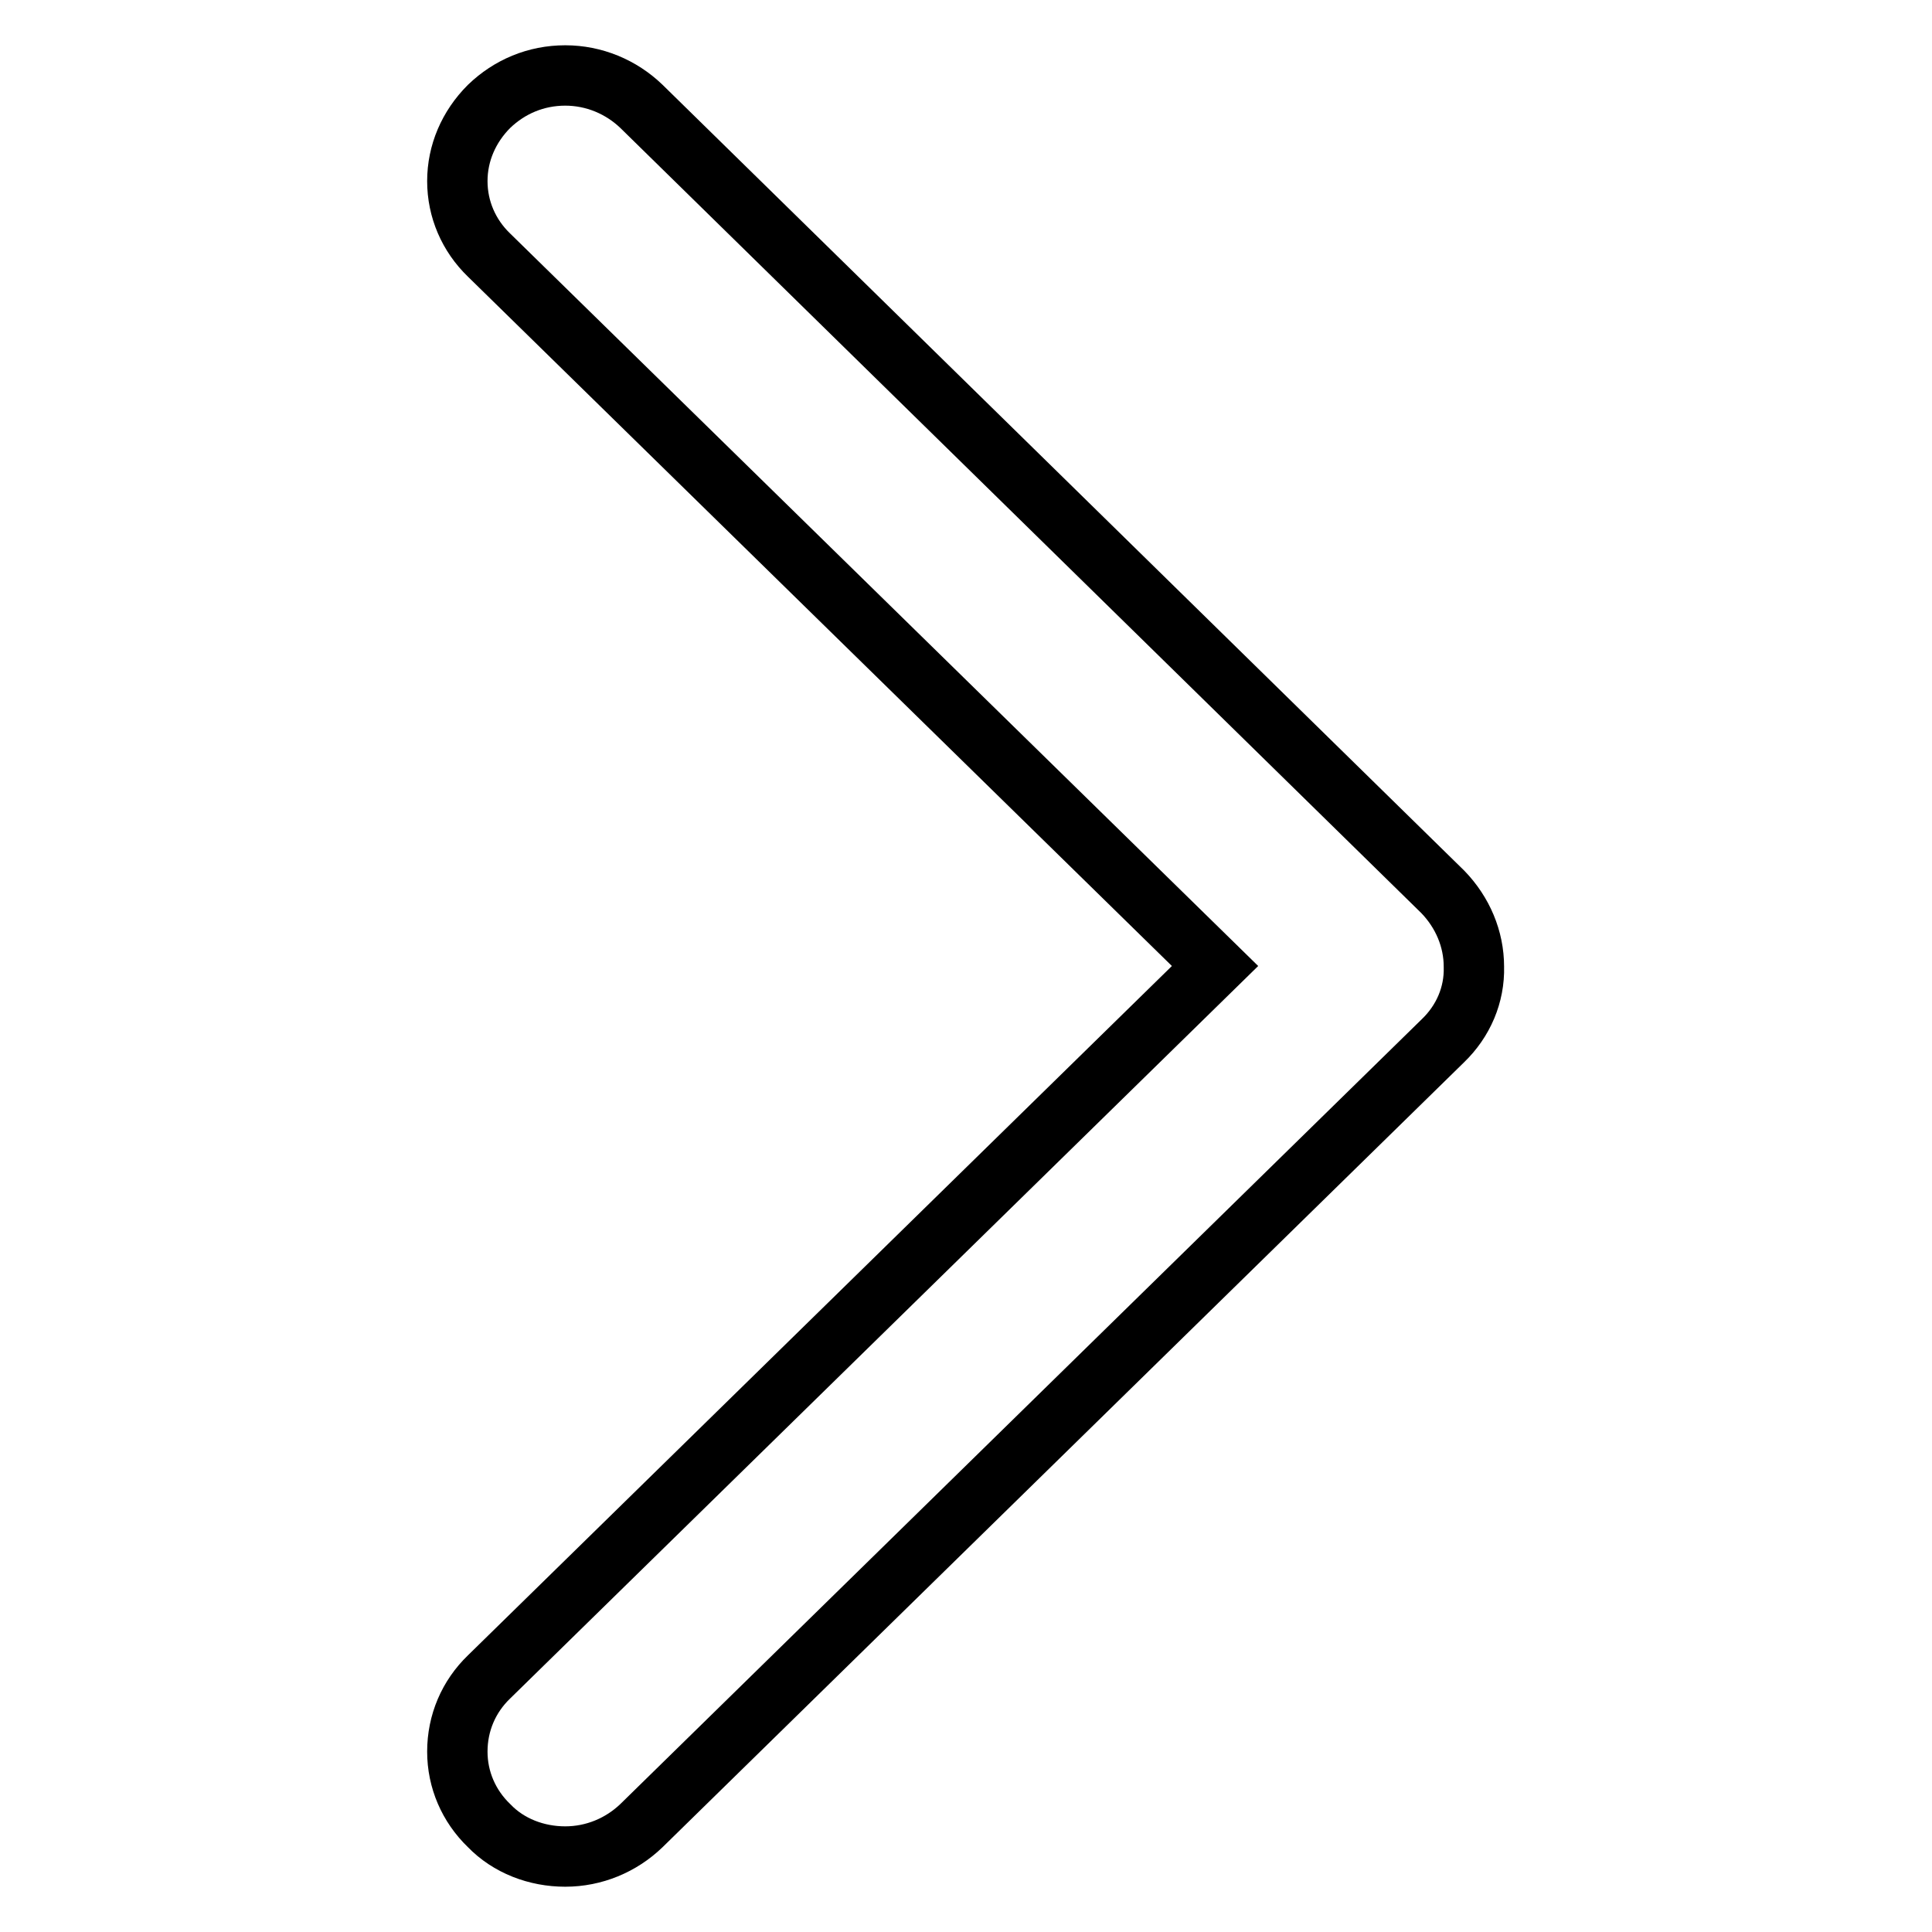 <?xml version="1.0" encoding="utf-8"?>
<!-- Svg Vector Icons : http://www.onlinewebfonts.com/icon -->
<!DOCTYPE svg PUBLIC "-//W3C//DTD SVG 1.1//EN" "http://www.w3.org/Graphics/SVG/1.1/DTD/svg11.dtd">
<svg version="1.1" xmlns="http://www.w3.org/2000/svg" xmlns:xlink="http://www.w3.org/1999/xlink" x="0px" y="0px" viewBox="0 0 256 256" enable-background="new 0 0 256 256" xml:space="preserve">
<g><g><path stroke-width="8" fill-opacity="0" stroke="#000000"  d="M74.9,246c3.8,0,7.4-1.5,10.1-4.1l106.2-104c2.7-2.6,4.2-6.1,4.1-9.8c0-3.7-1.5-7.2-4.1-9.9L85,14.1c-2.7-2.6-6.3-4.1-10.1-4.1c-3.9,0-7.4,1.5-10.1,4.1c-2.7,2.7-4.2,6.2-4.2,9.9s1.5,7.2,4.2,9.8L161,128l-96.2,94.2c-2.7,2.6-4.2,6.1-4.2,9.9c0,3.7,1.5,7.2,4.2,9.8C67.4,244.6,71.1,246,74.9,246L74.9,246z"/></g></g>
</svg>